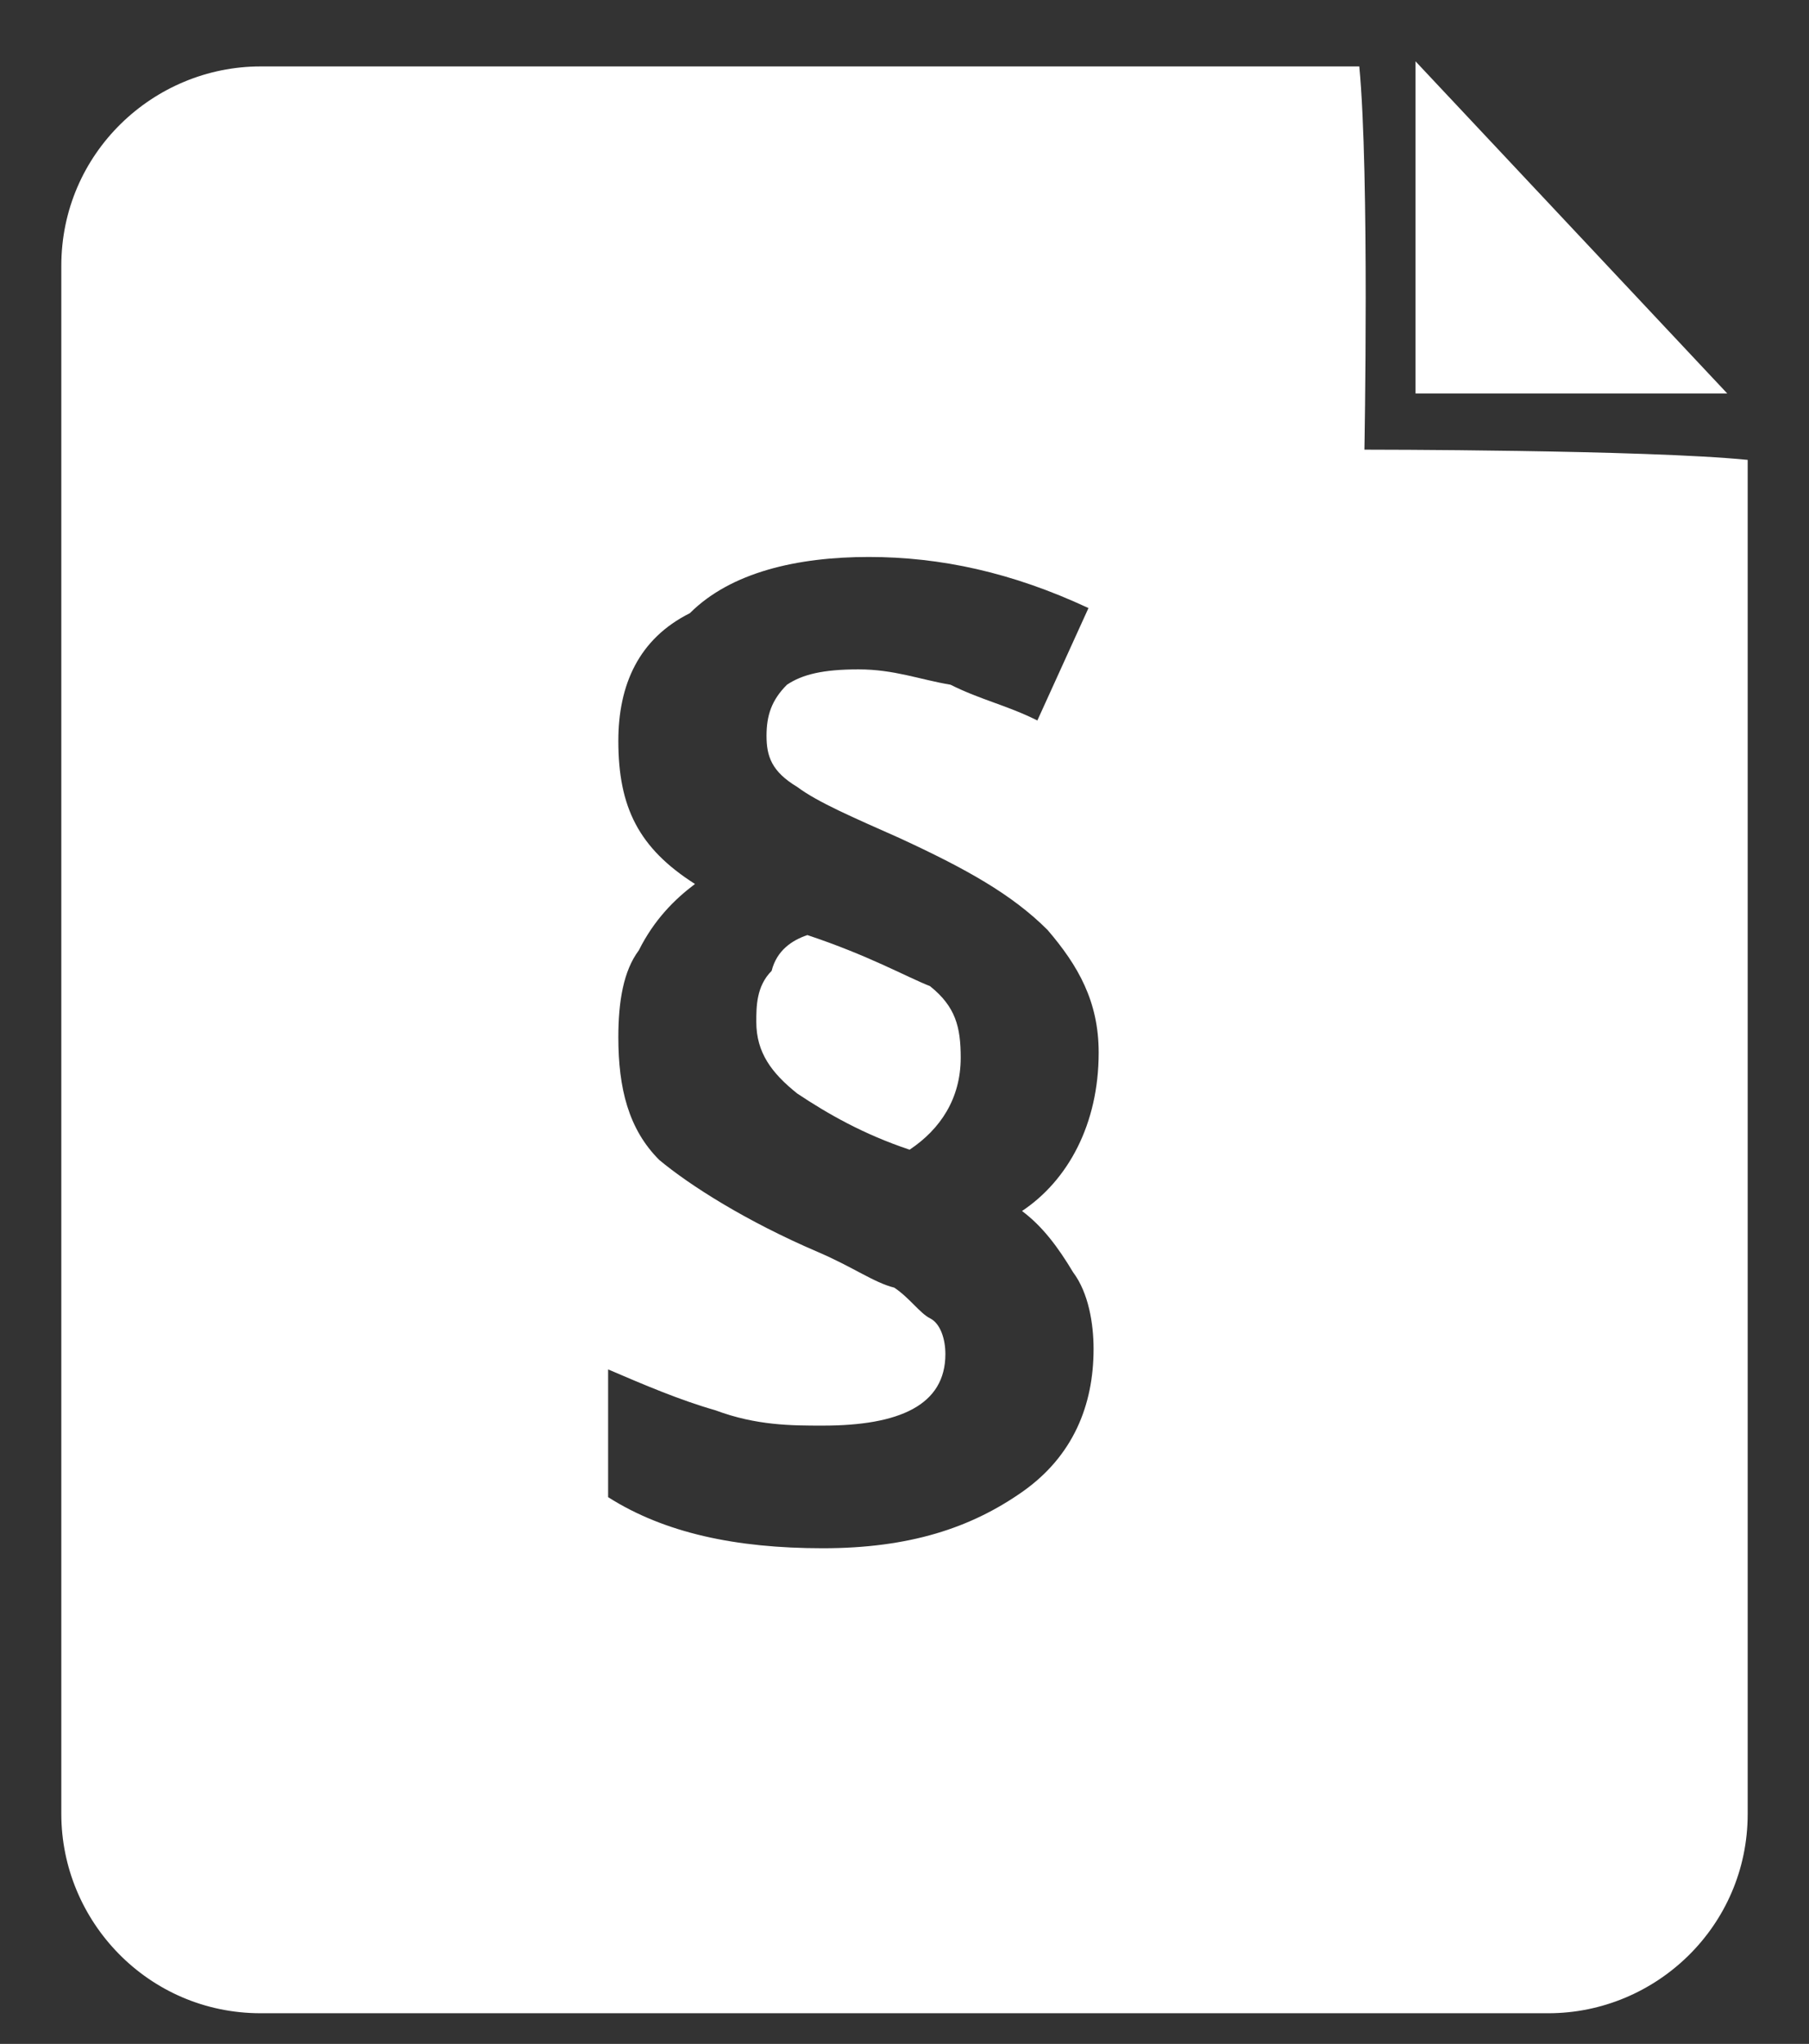<?xml version="1.0" encoding="utf-8"?>
<!-- Generator: Adobe Illustrator 22.0.1, SVG Export Plug-In . SVG Version: 6.00 Build 0)  -->
<svg version="1.1" id="Ebene_1" xmlns="http://www.w3.org/2000/svg" xmlns:xlink="http://www.w3.org/1999/xlink" x="0px" y="0px"
	 viewBox="0 0 35.4 40" style="enable-background:new 0 0 35.4 40;" xml:space="preserve">
<rect x="0" y="0" width="35.4" height="40" fill="#333333" stroke="none"/>
<style type="text/css">
	.st0{fill:#FFFFFF;}
</style>
<g>
	<polygon class="st0" points="33.8,7.7 27.7,7.7 27.7,1.2 	"/>
	<g>
		<path class="st0" d="M15.8,18.3c-0.3,0.1-0.6,0.3-0.7,0.7c-0.3,0.3-0.3,0.7-0.3,1c0,0.6,0.3,1,0.8,1.4c0.6,0.4,1.3,0.8,2.2,1.1
			c0.6-0.4,1-1,1-1.8c0-0.6-0.1-1-0.6-1.4C17.7,19.1,17,18.7,15.8,18.3z"/>
		<path class="st0" d="M26.7,8.8c0,0,0.1-5.4-0.1-7.5H5.1C3,1.3,1.2,3,1.2,5.2v30.3c0,2.1,1.7,3.9,3.9,3.9h25.2
			c2.1,0,3.9-1.7,3.9-3.9V9C32.2,8.8,26.7,8.8,26.7,8.8z M21,24.9c0.3,0.4,0.4,1,0.4,1.5c0,1.1-0.4,2.1-1.4,2.8
			c-1,0.7-2.2,1.1-3.9,1.1c-1.7,0-3.1-0.3-4.2-1v-2.5c0.7,0.3,1.4,0.6,2.1,0.8c0.8,0.3,1.5,0.3,2.1,0.3c1.5,0,2.4-0.4,2.4-1.4
			c0-0.3-0.1-0.6-0.3-0.7s-0.4-0.4-0.7-0.6c-0.4-0.1-0.8-0.4-1.5-0.7c-1.4-0.6-2.5-1.3-3.1-1.8c-0.6-0.6-0.8-1.4-0.8-2.4
			c0-0.7,0.1-1.3,0.4-1.7c0.3-0.6,0.7-1,1.1-1.3c-1.1-0.7-1.5-1.5-1.5-2.8c0-1.1,0.4-2,1.4-2.5c0.8-0.8,2.1-1.1,3.5-1.1
			s2.8,0.3,4.3,1l-1,2.2c-0.6-0.3-1.1-0.4-1.7-0.7c-0.6-0.1-1.1-0.3-1.8-0.3s-1.1,0.1-1.4,0.3C15.1,13.7,15,14,15,14.4
			c0,0.4,0.1,0.7,0.6,1c0.4,0.3,1.1,0.6,2,1c1.3,0.6,2.2,1.1,2.9,1.8c0.6,0.7,1,1.4,1,2.4c0,1.4-0.6,2.5-1.5,3.1
			C20.4,24,20.7,24.4,21,24.9z"/>
	</g>
</g>
</svg>

